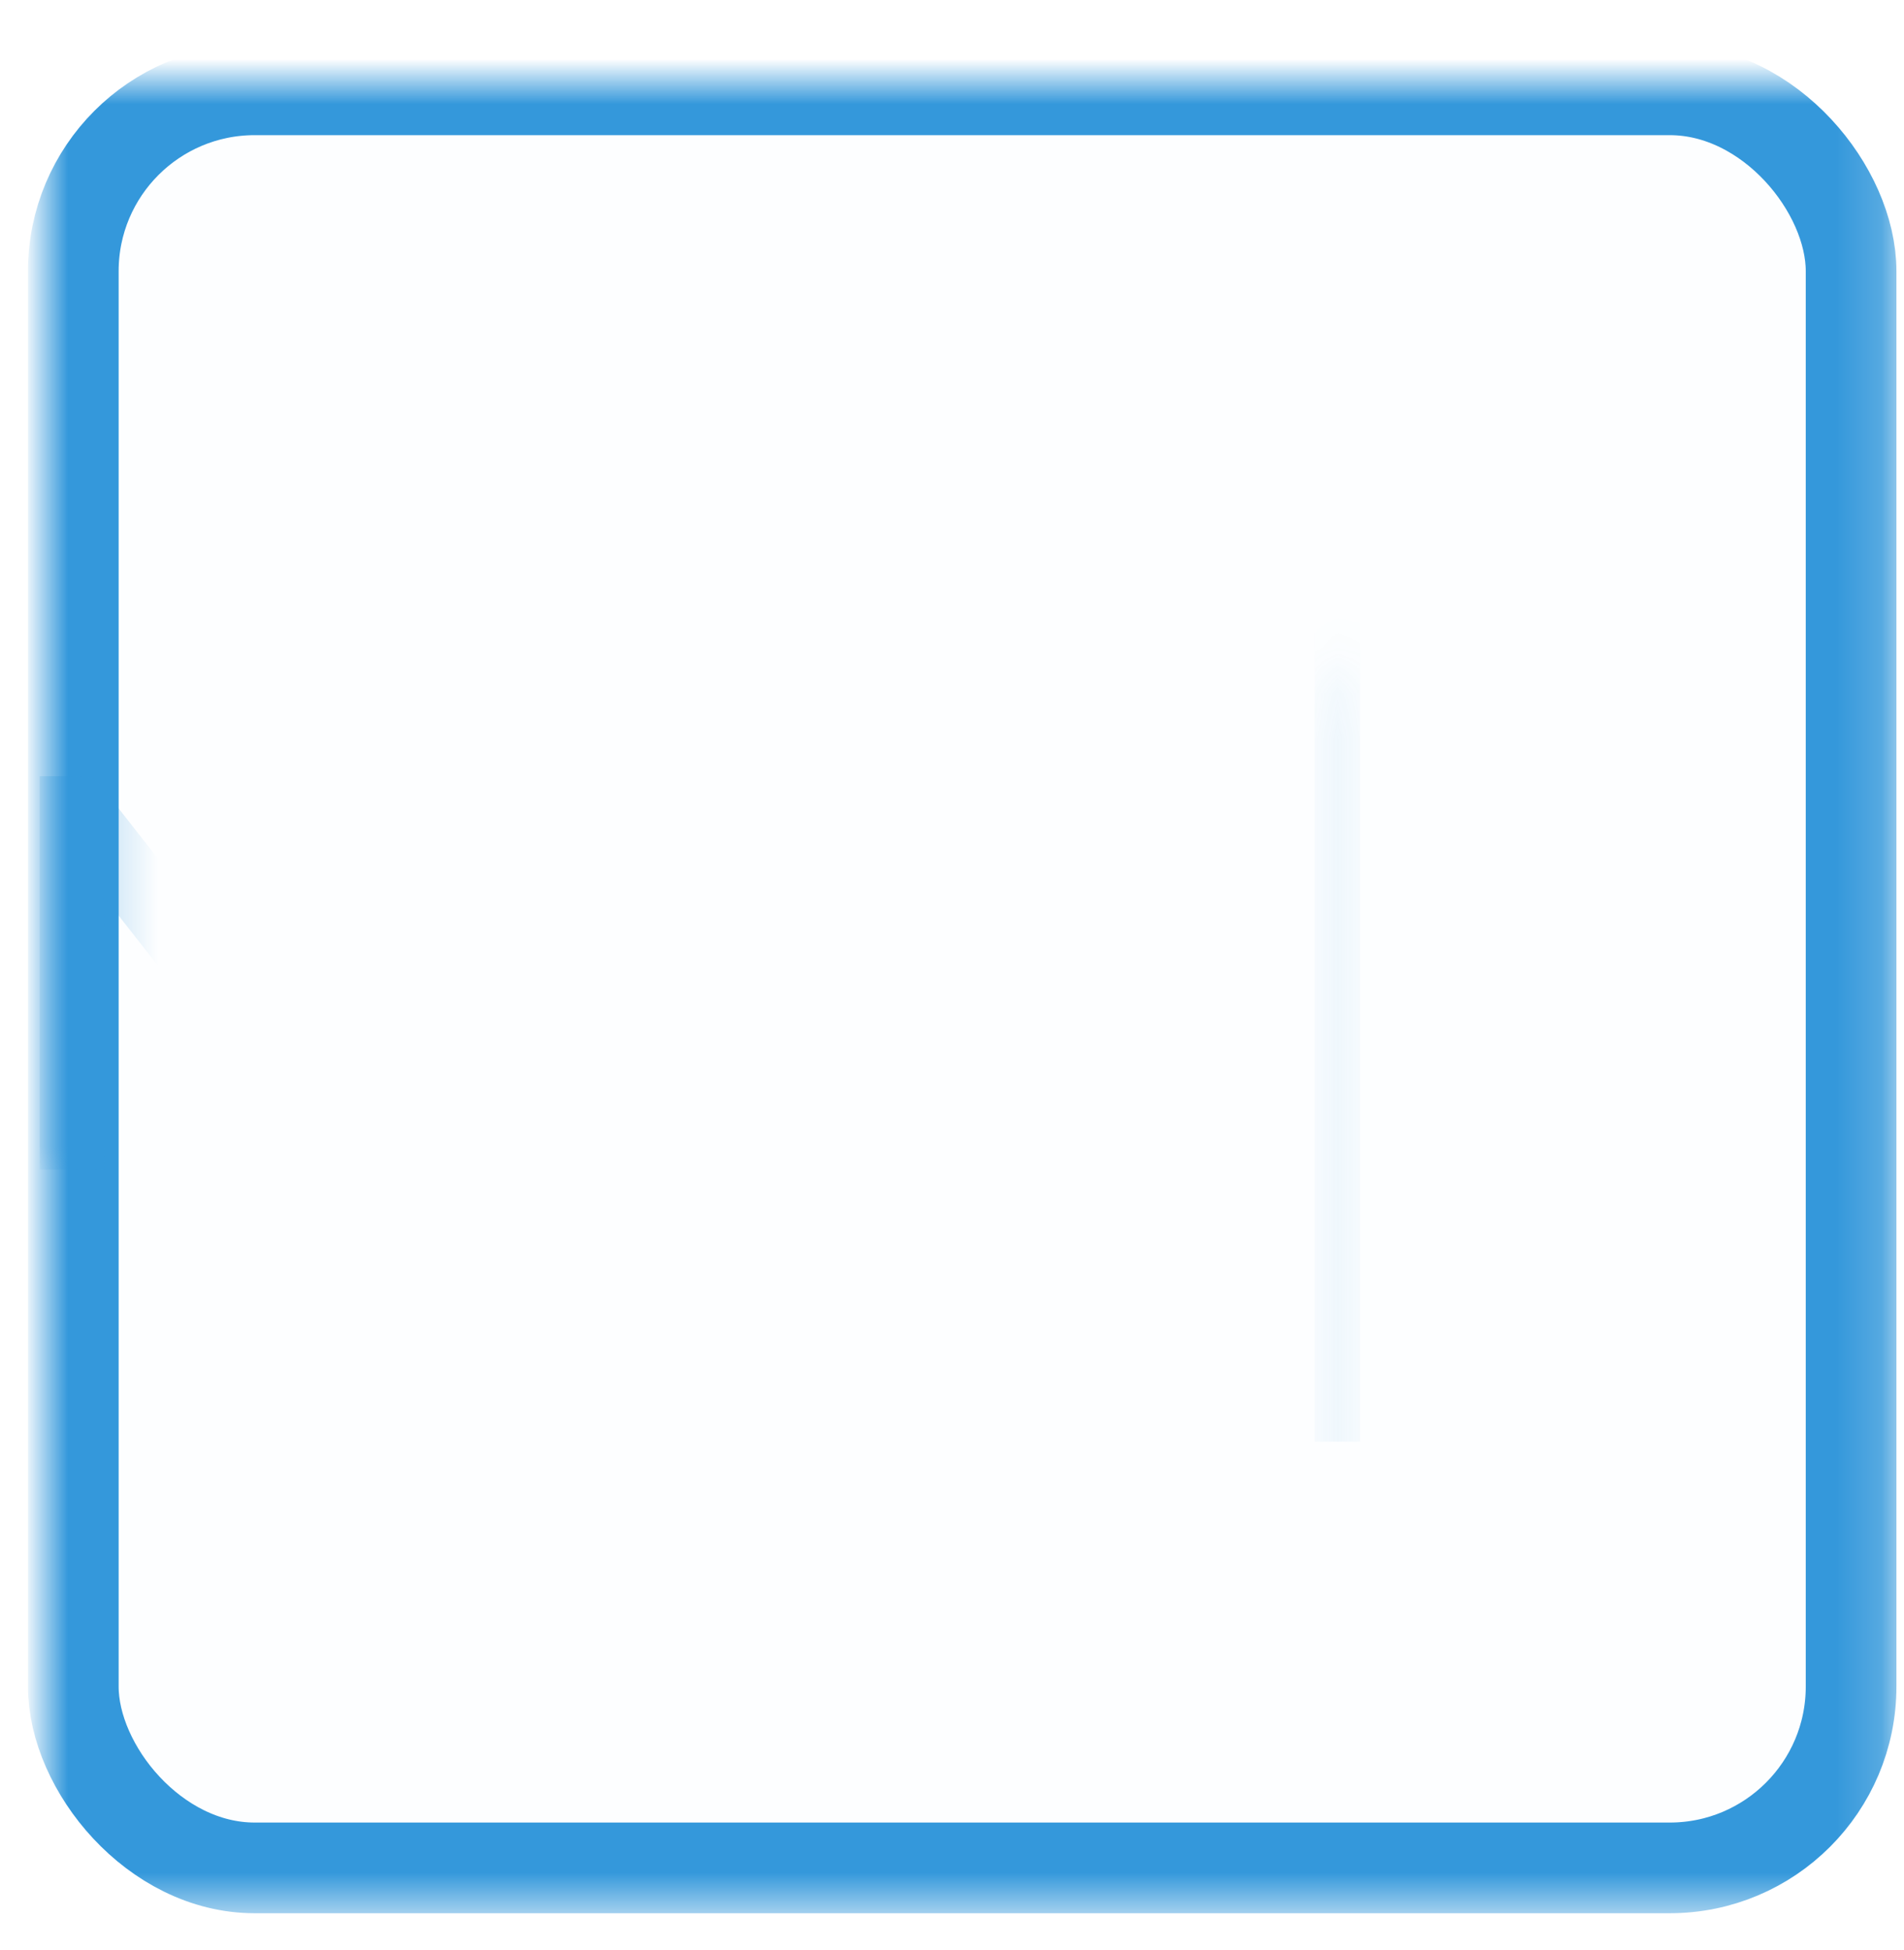 <?xml version="1.0" encoding="UTF-8" standalone="no"?>
<svg width="42px" height="43px" viewBox="0 0 42 43" version="1.1" xmlns="http://www.w3.org/2000/svg" xmlns:xlink="http://www.w3.org/1999/xlink">
    <!-- Generator: Sketch 3.7.1 (28215) - http://www.bohemiancoding.com/sketch -->
    <title>nav-divided</title>
    <desc>Created with Sketch.</desc>
    <defs>
        <rect id="path-1" x="0.617" y="0.185" width="39.216" height="39.216" rx="4"></rect>
        <mask id="mask-3" maskContentUnits="userSpaceOnUse" maskUnits="objectBoundingBox" x="-1" y="-1" width="41.216" height="41.216">
            <rect x="-0.383" y="-0.815" width="41.216" height="41.216" fill="white"></rect>
            <use xlink:href="#path-1" fill="black"></use>
        </mask>
    </defs>
    <g id="Page-1" stroke="none" stroke-width="1" fill="none" fill-rule="evenodd">
        <g id="nav-divided" transform="translate(1, 1.796)">
            <mask id="mask-2" fill="white">
                <use xlink:href="#path-1"></use>
            </mask>
            <g id="Mask">
                <use fill-opacity="0.01" fill="#00A0D2" fill-rule="evenodd" xlink:href="#path-1"></use>
                <use stroke="#3498DB" mask="url(#mask-3)" stroke-width="2" xlink:href="#path-1"></use>
            </g>
            <rect id="Rectangle-599" fill="#3498DB" opacity="0.42" mask="url(#mask-2)" x="28" y="10" width="1" height="20"></rect>
            <path d="M0.722,15.324 C0.794,15.324 0.854,15.327 0.902,15.333 C0.95,15.339 0.993,15.351 1.031,15.369 C1.069,15.387 1.106,15.413 1.142,15.447 C1.178,15.481 1.218,15.526 1.262,15.582 L5.816,21.384 C5.8,21.244 5.789,21.107 5.783,20.973 C5.777,20.839 5.774,20.714 5.774,20.598 L5.774,15.324 L7.196,15.324 L7.196,24 L6.362,24 C6.234,24 6.128,23.98 6.044,23.94 C5.96,23.9 5.878,23.828 5.798,23.724 L1.262,17.946 C1.274,18.074 1.283,18.201 1.289,18.327 C1.295,18.453 1.298,18.568 1.298,18.672 L1.298,24 L-0.124,24 L-0.124,15.324 L0.722,15.324 Z M16.574,24 L15.326,24 C15.186,24 15.071,23.965 14.981,23.895 C14.891,23.825 14.826,23.738 14.786,23.634 L14.138,21.864 L10.544,21.864 L9.896,23.634 C9.864,23.726 9.801,23.81 9.707,23.886 C9.613,23.962 9.498,24 9.362,24 L8.108,24 L11.516,15.324 L13.166,15.324 L16.574,24 Z M10.958,20.724 L13.724,20.724 L12.668,17.838 C12.62,17.71 12.567,17.559 12.509,17.385 C12.451,17.211 12.394,17.022 12.338,16.818 C12.282,17.022 12.227,17.212 12.173,17.388 C12.119,17.564 12.066,17.718 12.014,17.85 L10.958,20.724 Z M15.602,15.324 L16.904,15.324 C17.044,15.324 17.158,15.358 17.246,15.426 C17.334,15.494 17.4,15.582 17.444,15.69 L19.484,20.982 C19.552,21.154 19.617,21.343 19.679,21.549 C19.741,21.755 19.8,21.972 19.856,22.2 C19.948,21.74 20.062,21.334 20.198,20.982 L22.232,15.69 C22.268,15.598 22.332,15.514 22.424,15.438 C22.516,15.362 22.63,15.324 22.766,15.324 L24.068,15.324 L20.564,24 L19.106,24 L15.602,15.324 Z" id="NAV-Copy" fill="#3498DB" mask="url(#mask-2)"></path>
            <path d="M35.722,15.324 C35.794,15.324 35.854,15.327 35.902,15.333 C35.95,15.339 35.993,15.351 36.031,15.369 C36.069,15.387 36.106,15.413 36.142,15.447 C36.178,15.481 36.218,15.526 36.262,15.582 L40.816,21.384 C40.8,21.244 40.789,21.107 40.783,20.973 C40.777,20.839 40.774,20.714 40.774,20.598 L40.774,15.324 L42.196,15.324 L42.196,24 L41.362,24 C41.234,24 41.128,23.98 41.044,23.94 C40.96,23.9 40.878,23.828 40.798,23.724 L36.262,17.946 C36.274,18.074 36.283,18.201 36.289,18.327 C36.295,18.453 36.298,18.568 36.298,18.672 L36.298,24 L34.876,24 L34.876,15.324 L35.722,15.324 Z M51.574,24 L50.326,24 C50.186,24 50.071,23.965 49.981,23.895 C49.891,23.825 49.826,23.738 49.786,23.634 L49.138,21.864 L45.544,21.864 L44.896,23.634 C44.864,23.726 44.801,23.81 44.707,23.886 C44.613,23.962 44.498,24 44.362,24 L43.108,24 L46.516,15.324 L48.166,15.324 L51.574,24 Z M45.958,20.724 L48.724,20.724 L47.668,17.838 C47.62,17.71 47.567,17.559 47.509,17.385 C47.451,17.211 47.394,17.022 47.338,16.818 C47.282,17.022 47.227,17.212 47.173,17.388 C47.119,17.564 47.066,17.718 47.014,17.85 L45.958,20.724 Z M50.602,15.324 L51.904,15.324 C52.044,15.324 52.158,15.358 52.246,15.426 C52.334,15.494 52.4,15.582 52.444,15.69 L54.484,20.982 C54.552,21.154 54.617,21.343 54.679,21.549 C54.741,21.755 54.8,21.972 54.856,22.2 C54.948,21.74 55.062,21.334 55.198,20.982 L57.232,15.69 C57.268,15.598 57.332,15.514 57.424,15.438 C57.516,15.362 57.63,15.324 57.766,15.324 L59.068,15.324 L55.564,24 L54.106,24 L50.602,15.324 Z" id="NAV" fill="#3498DB" mask="url(#mask-2)"></path>
        </g>
    </g>
</svg>